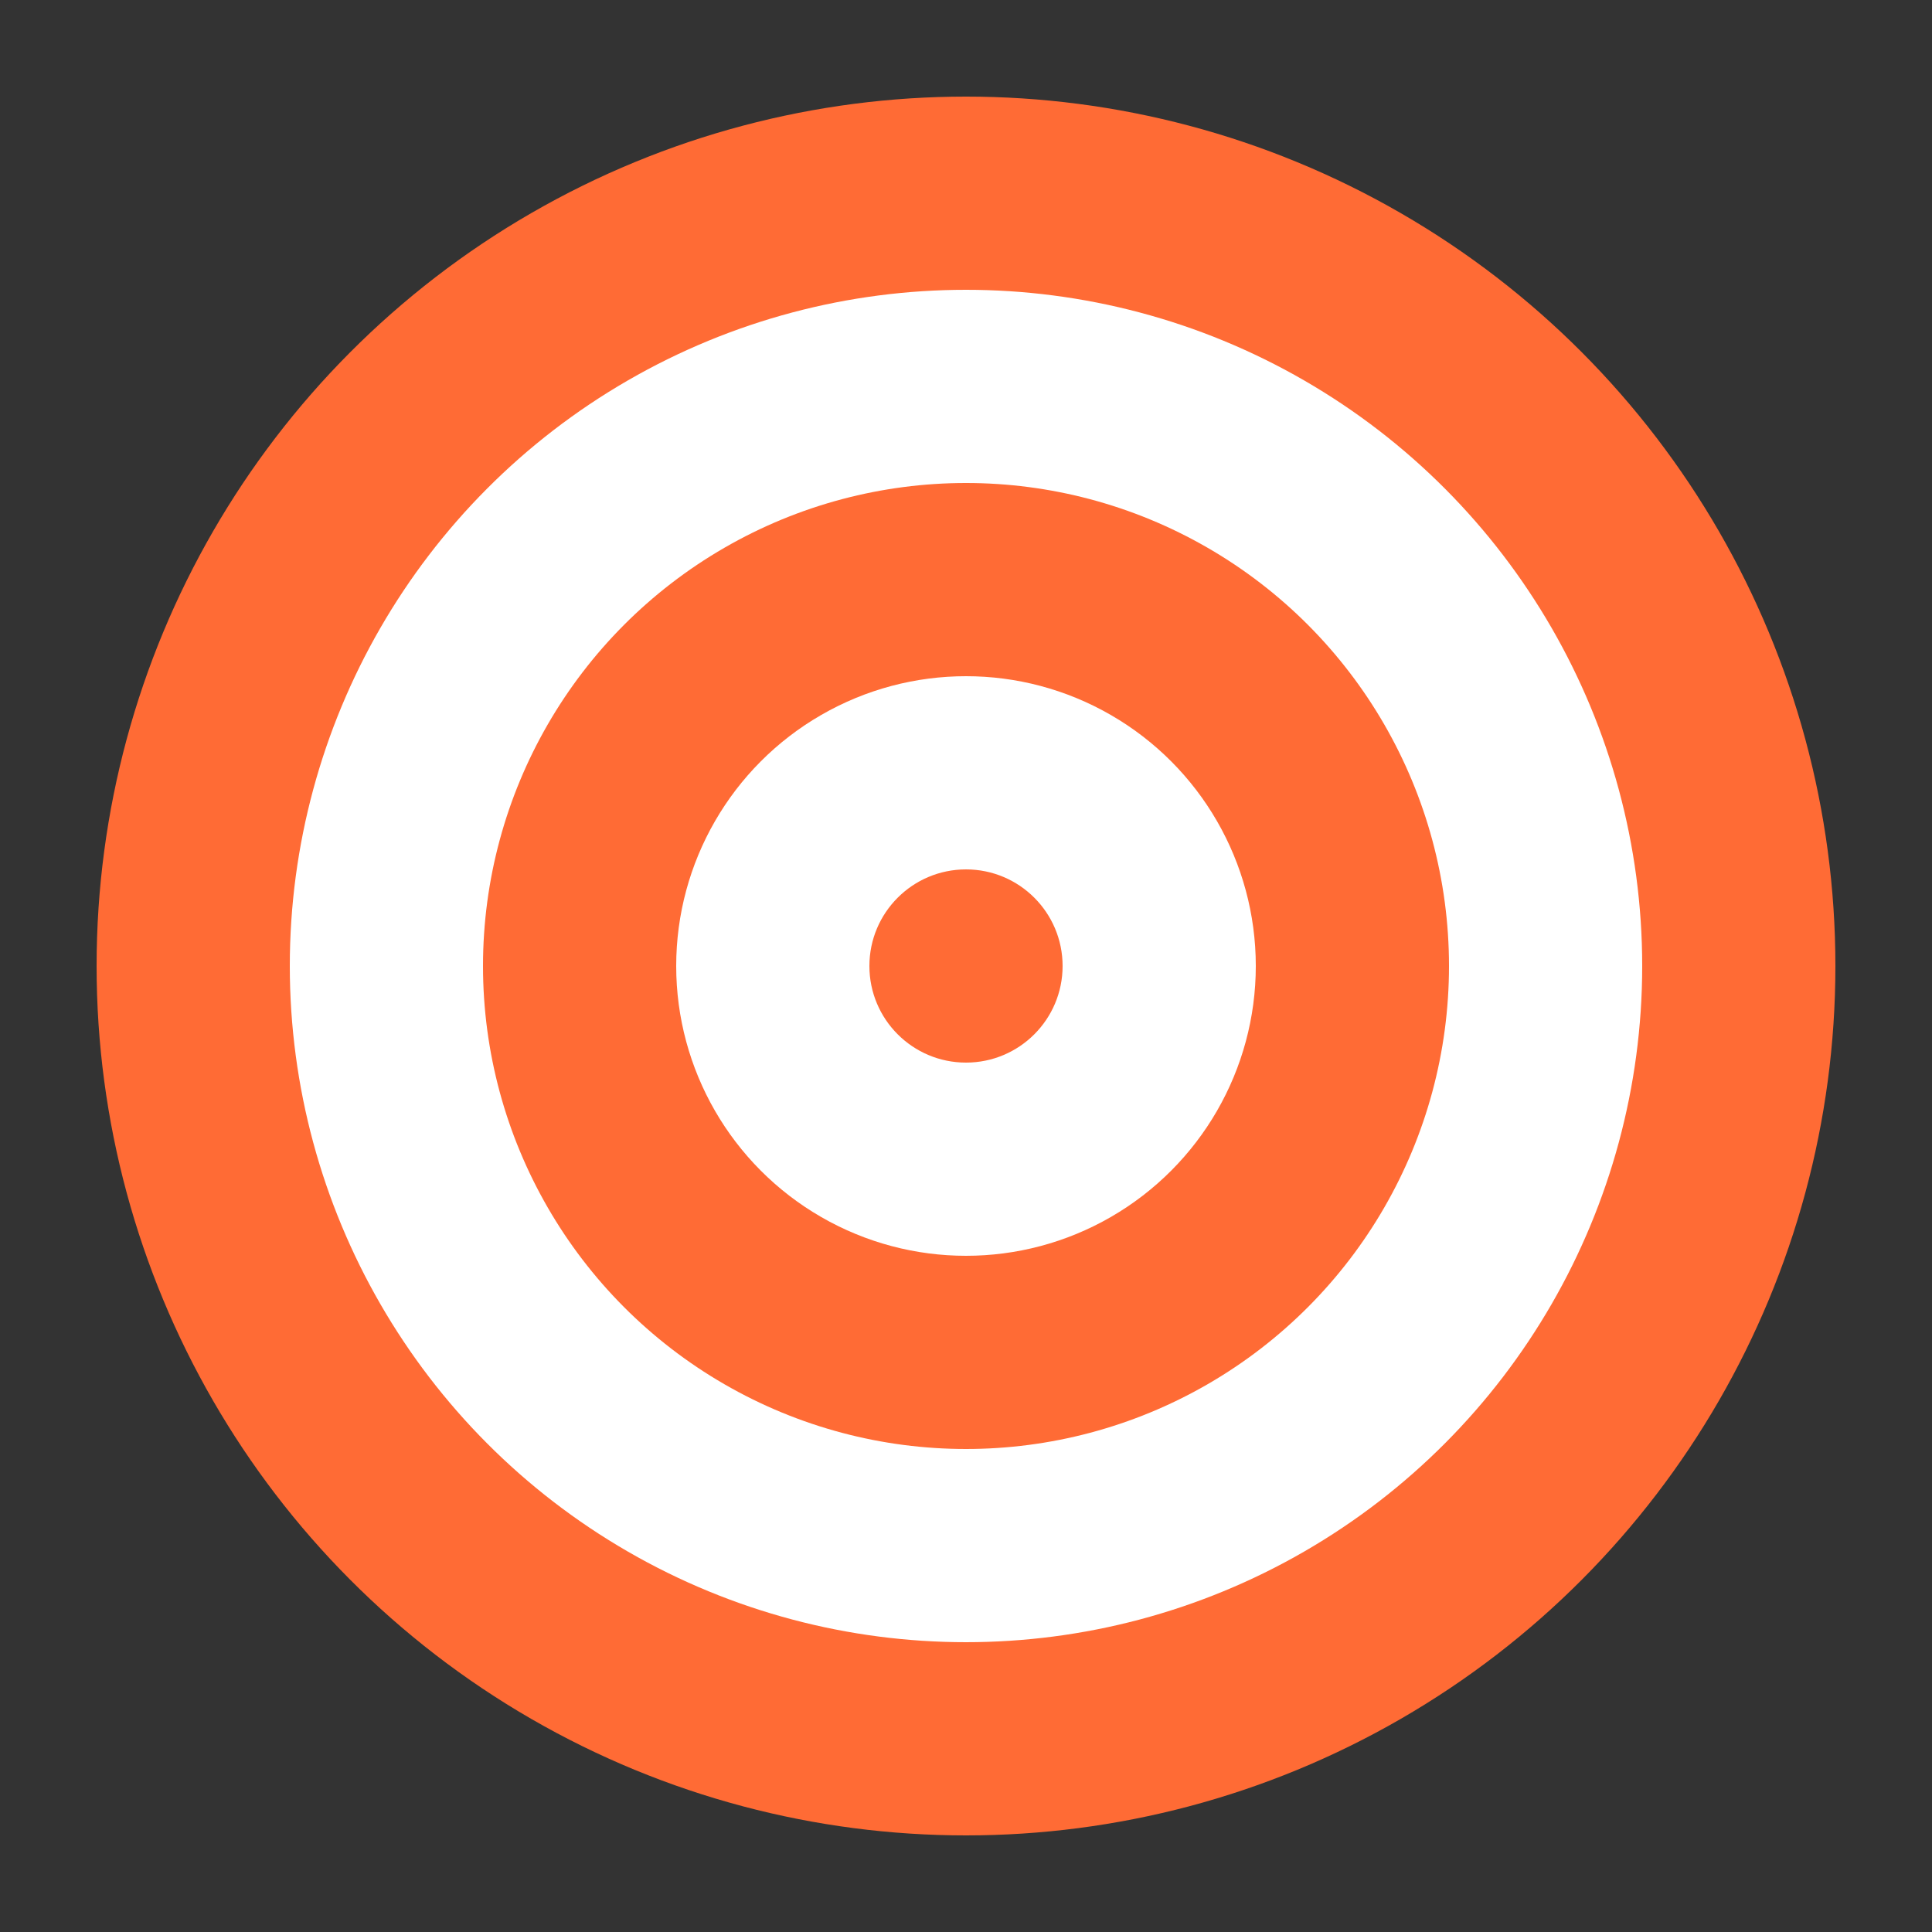 <svg xmlns="http://www.w3.org/2000/svg" viewBox="0 0 100 100">
  <rect x="0" y="0" width="100" height="100" fill="#333333" stroke="none"/>
  <circle cx="50" cy="50" r="45" fill="#FF6B35"/>
  <circle cx="50" cy="50" r="35" fill="white"/>
  <circle cx="50" cy="50" r="25" fill="#FF6B35"/>
  <circle cx="50" cy="50" r="15" fill="white"/>
  <circle cx="50" cy="50" r="5" fill="#FF6B35"/>
</svg>

